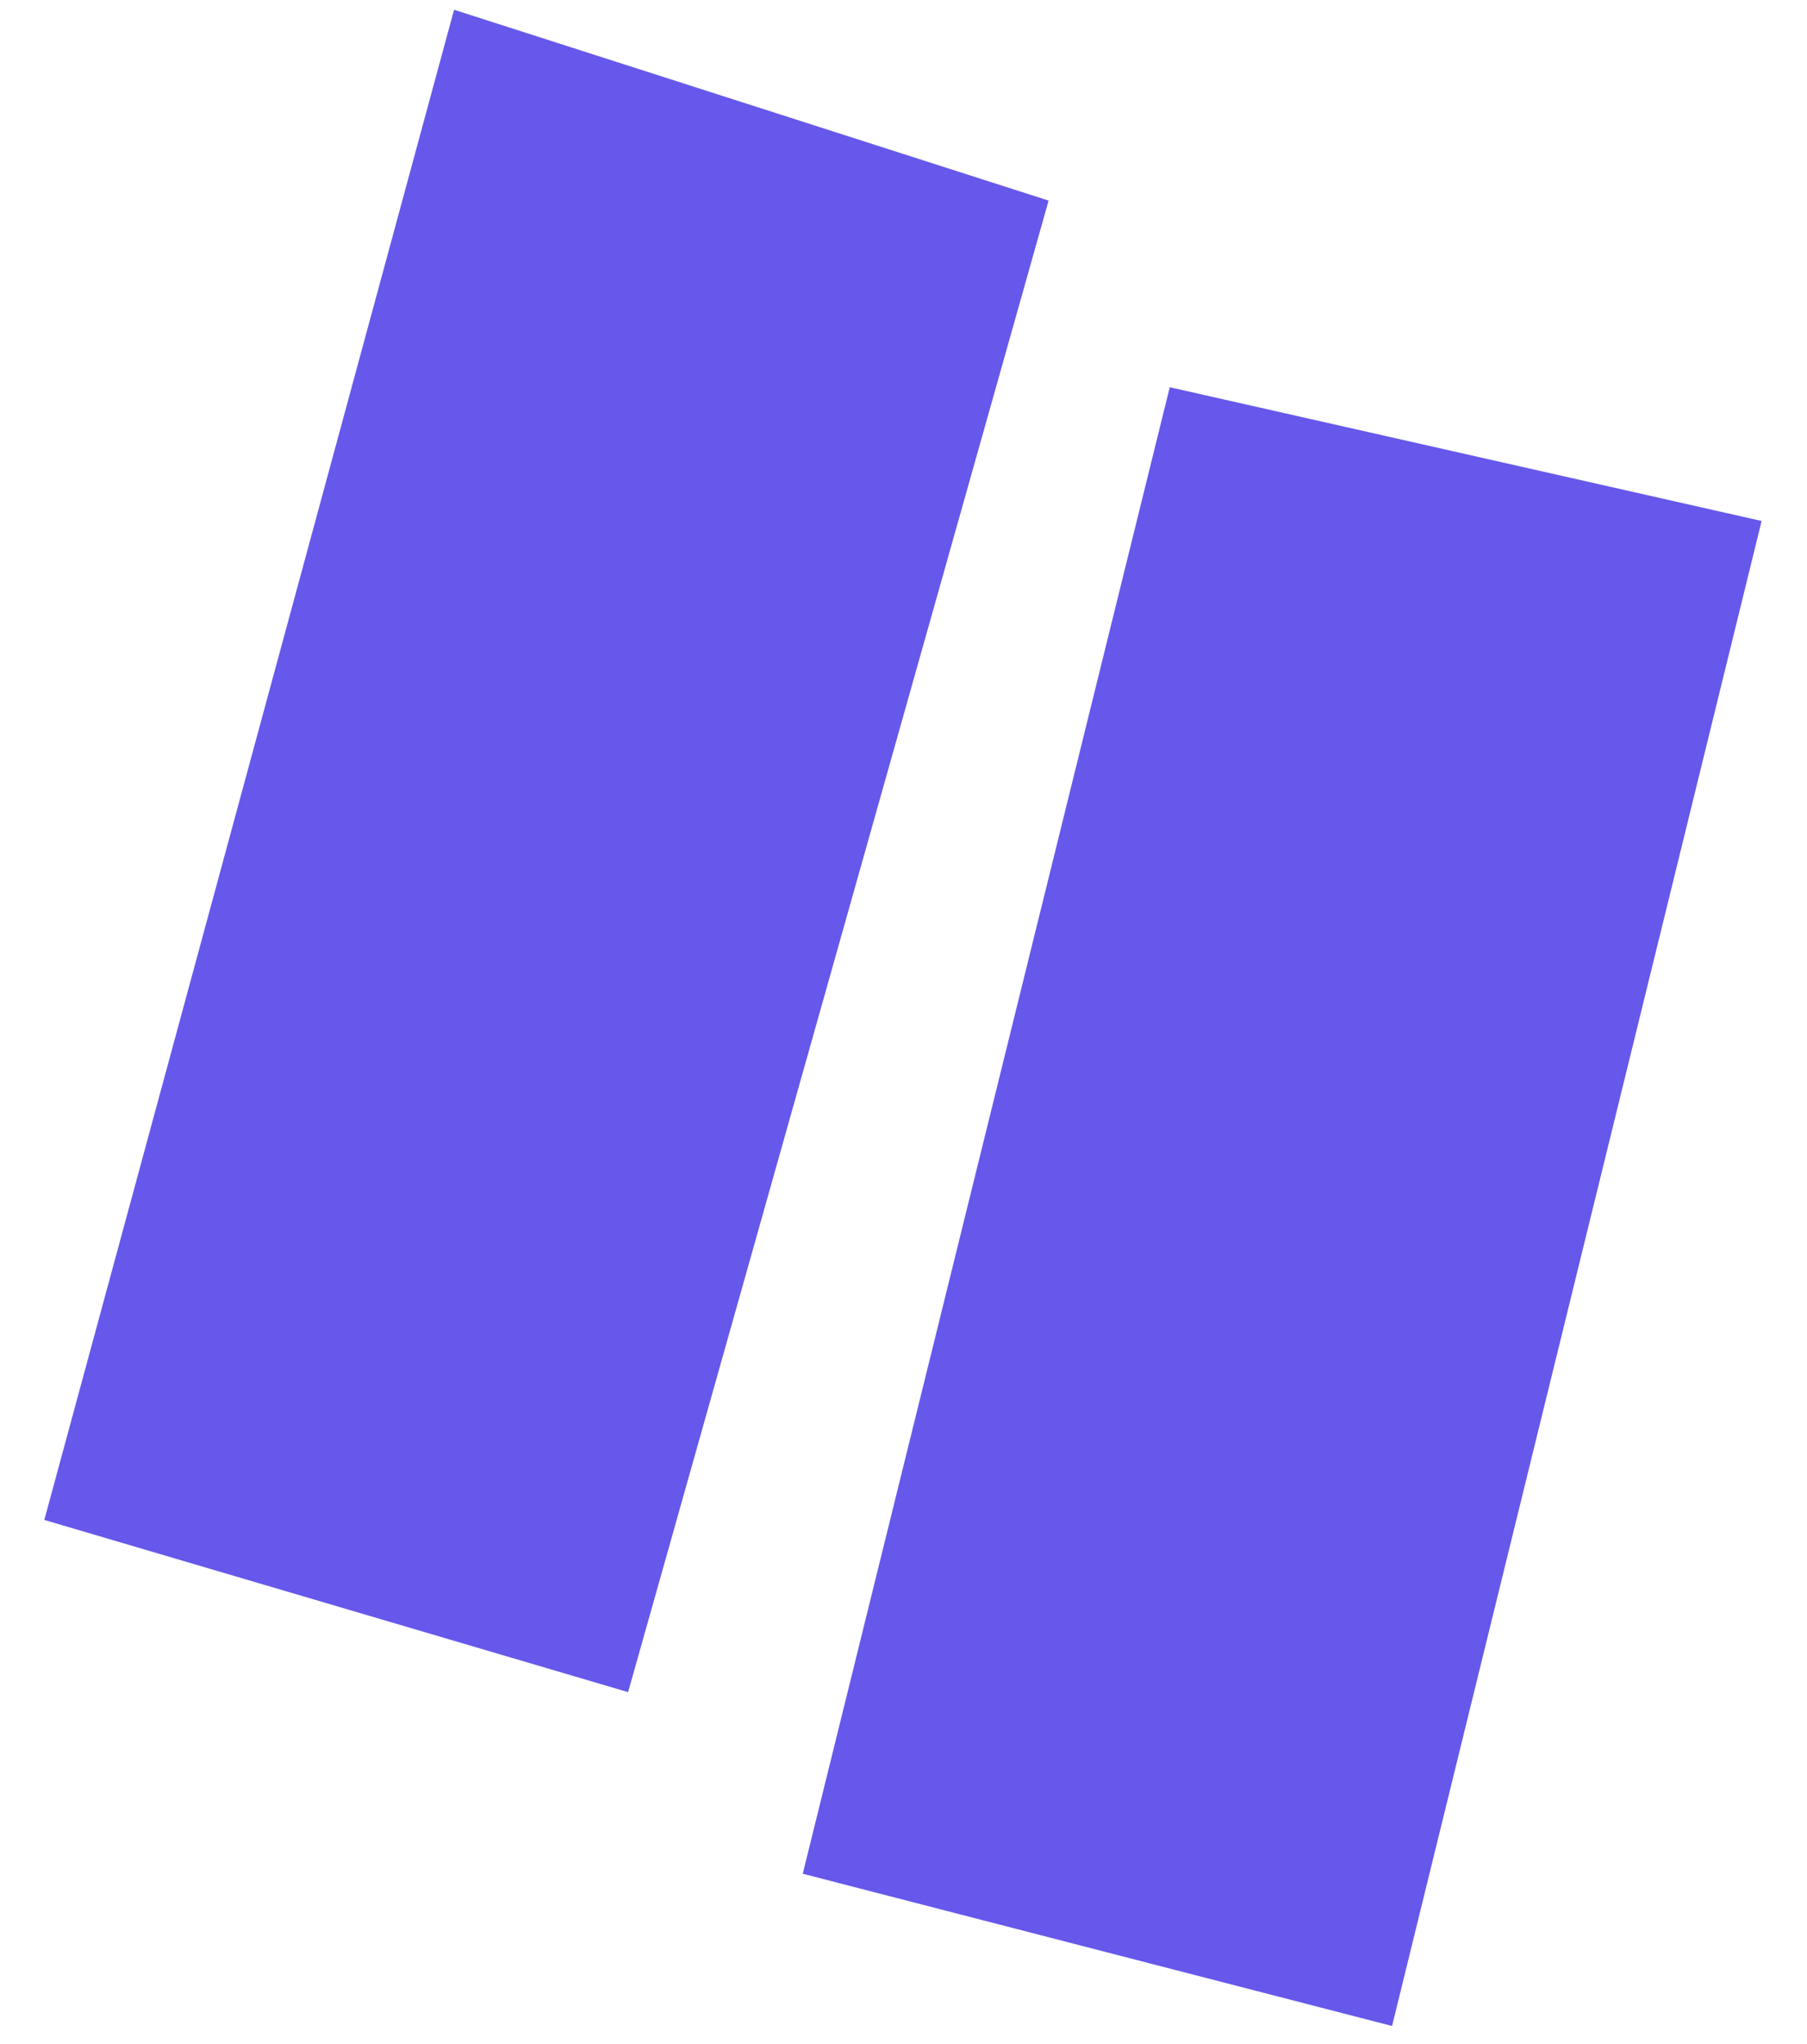 <svg width="214" height="242" viewBox="0 0 214 242" fill="none" xmlns="http://www.w3.org/2000/svg">
<path d="M5.247 179.947L53.775 1.156L124.184 23.749L74.383 200.335L5.247 179.947Z" fill="#6658EA"/>
<path d="M95.07 221.834L138.533 45.844L208.625 61.68L164.86 239.859L95.07 221.834Z" fill="#6658EA"/>
</svg>
